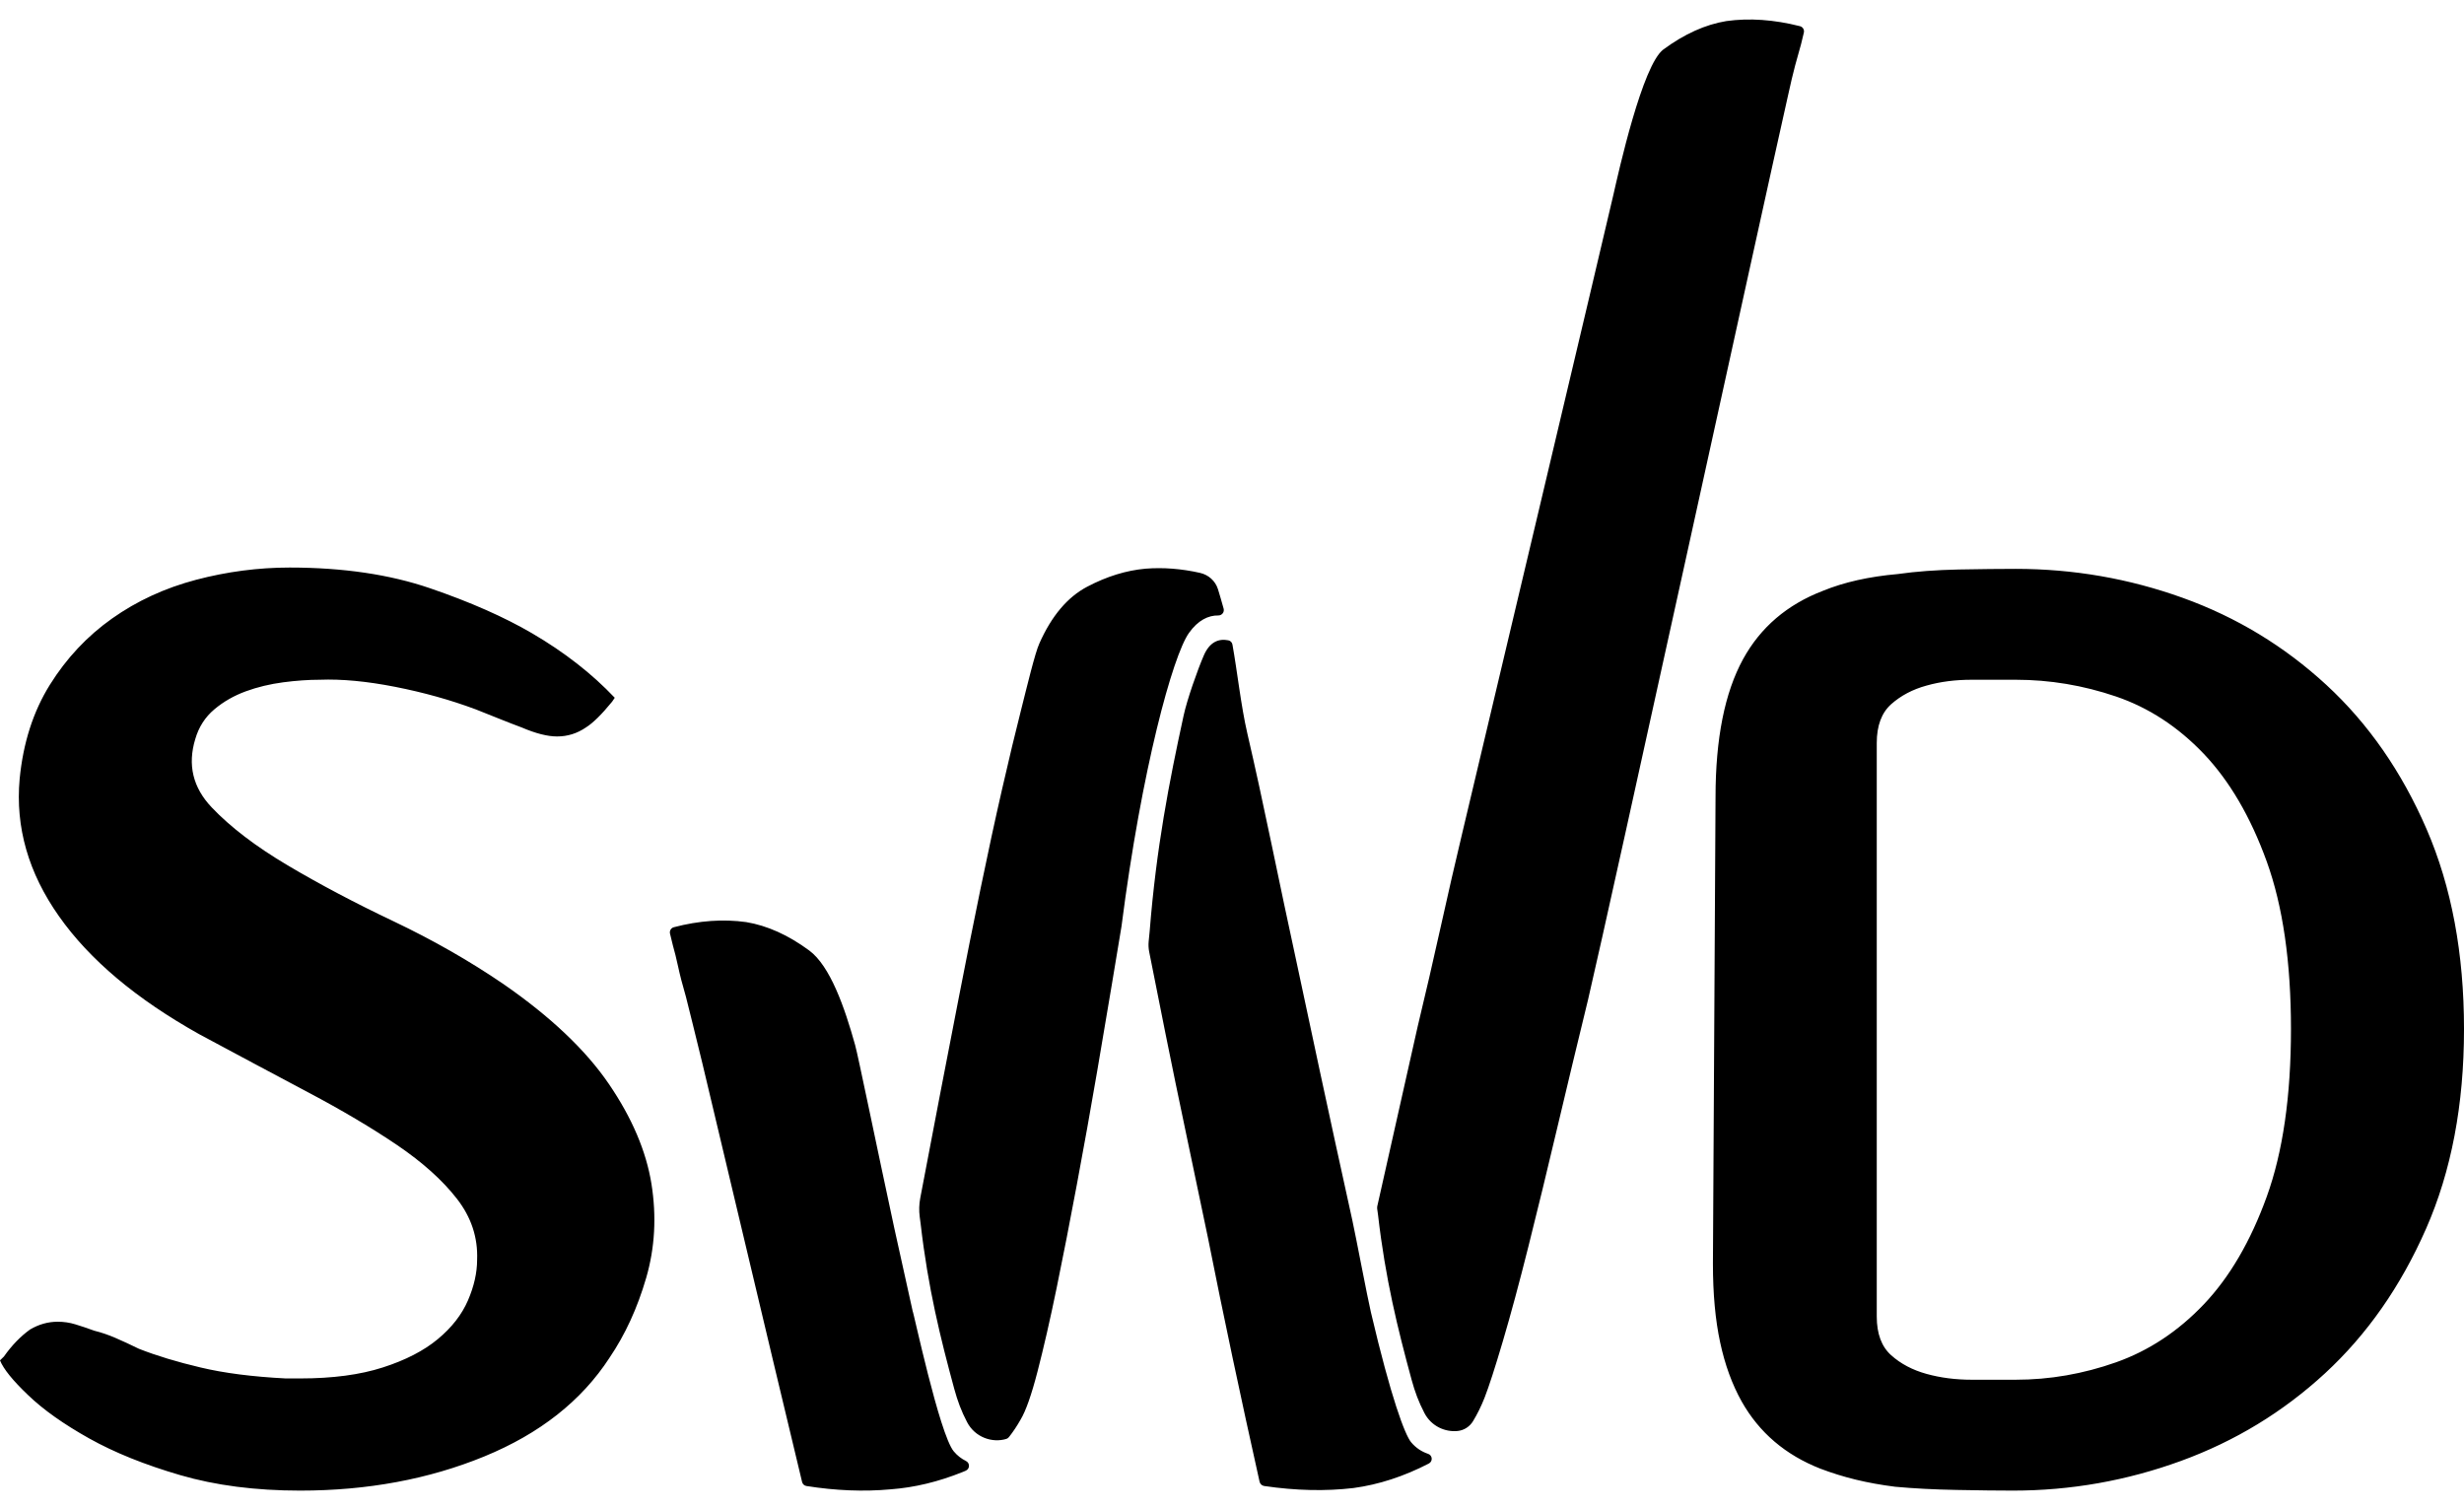 <svg xmlns="http://www.w3.org/2000/svg" width="67" height="41">
    <path fill-rule="evenodd" d="M65.966 33.415c-.689 1.567-1.604 2.874-2.744 3.926-1.141 1.052-2.448 1.847-3.921 2.384-1.474.537-2.994.806-4.562.806-.404 0-.915-.006-1.532-.018-.619-.011-1.177-.041-1.676-.087-.38-.048-.737-.112-1.069-.193-.333-.081-.654-.181-.962-.298-.951-.373-1.664-.982-2.139-1.823-.262-.467-.458-1.004-.588-1.613-.131-.607-.196-1.319-.196-2.138l.071-12.688c0-1.589.25-2.84.749-3.751.475-.865 1.199-1.484 2.174-1.858.57-.233 1.247-.386 2.032-.455.498-.071 1.051-.111 1.657-.124.606-.011 1.123-.017 1.55-.017 1.568 0 3.083.263 4.545.789 1.461.526 2.762 1.315 3.902 2.366 1.141 1.052 2.05 2.361 2.727 3.925.677 1.566 1.016 3.378 1.016 5.434 0 2.057-.345 3.868-1.034 5.433zm-4.33-9.99c-.44-1.215-1.011-2.191-1.711-2.927-.701-.736-1.497-1.256-2.388-1.56-.891-.303-1.8-.455-2.727-.455h-1.194c-.44 0-.85.051-1.229.158-.381.104-.702.275-.963.507-.261.234-.392.584-.392 1.052v15.598c0 .468.131.819.392 1.052.261.234.582.403.963.508.379.105.789.158 1.229.158h1.194c.927 0 1.836-.158 2.727-.473.891-.315 1.687-.841 2.388-1.577.7-.736 1.271-1.712 1.711-2.927.439-1.214.659-2.734.659-4.557 0-1.823-.22-3.342-.659-4.557zM48.812 1.783c-.059.222-.124.496-.195.823-.738 3.272-4.793 21.836-5.434 24.57-.285 1.169-.565 2.331-.838 3.487-.273 1.157-.535 2.232-.784 3.225-.249.994-.481 1.853-.695 2.577-.214.724-.38 1.239-.499 1.542-.091.231-.196.443-.313.636-.089.146-.24.247-.412.266-.345.038-.722-.128-.909-.486-.158-.304-.259-.576-.349-.906-.376-1.381-.713-2.742-.912-4.476l-.025-.183c-.002-.016-.001-.035.002-.052.386-1.725.753-3.357 1.1-4.894.214-.888.422-1.788.624-2.699.202-.912.398-1.765.588-2.56.19-.794 3.968-16.727 4.11-17.358.143-.632.789-3.529 1.359-3.95.571-.421 1.141-.678 1.711-.772.626-.087 1.294-.041 2.004.139.076.02.123.096.105.173-.02.091-.047.198-.077.319-.048.164-.102.357-.161.579zM38.829 39.53c.124.04.138.205.023.265-.677.35-1.36.573-2.049.666-.754.089-1.563.072-2.427-.055-.062-.009-.112-.055-.126-.116-.514-2.301-.982-4.51-1.403-6.629l-.588-2.805c-.203-.958-.392-1.881-.571-2.768l-.44-2.208c-.018-.093-.023-.187-.014-.281l.028-.285c.18-2.264.528-4.045.922-5.855.093-.431.376-1.238.55-1.638.158-.365.404-.464.667-.41.057.011.101.057.111.114.127.7.233 1.674.404 2.412.214.924.433 1.928.659 3.015.226 1.087.457 2.179.695 3.277.274 1.287.867 4.08 1.504 6.96.093.423.408 2.088.503 2.491.548 2.338.927 3.337 1.094 3.536.132.158.292.258.458.314zm-5.703-22.795c-.264-.005-.551.127-.799.479-.436.619-1.28 3.673-1.832 7.976-.009.074-.482 2.892-.66 3.93-.178 1.041-.363 2.07-.553 3.085-.19 1.017-.374 1.959-.552 2.823-.178.864-.351 1.618-.517 2.26-.166.643-.321 1.081-.463 1.315-.096.17-.2.327-.314.471-.018.023-.041.04-.069.05-.381.119-.854-.039-1.07-.454-.159-.303-.259-.576-.349-.904-.376-1.383-.713-2.743-.913-4.478-.004-.041-.015-.114-.026-.199-.023-.17-.018-.343.014-.512.37-1.949.72-3.773 1.052-5.472.19-.981.386-1.962.588-2.944.202-.981.398-1.887.588-2.716.19-.829.362-1.549.517-2.156.154-.608.375-1.536.494-1.794.332-.748.766-1.261 1.301-1.542.534-.281 1.063-.443 1.586-.49.478-.038.971 0 1.48.114.232.052.419.22.489.443.046.148.097.324.154.529.027.094-.046.188-.146.186zm-6.861 22.99c.113.056.111.214-.005.265l-.078.033c-.666.269-1.319.425-1.961.473-.731.067-1.496.037-2.293-.09-.057-.009-.103-.051-.117-.106-.884-3.67-2.513-10.565-2.713-11.389-.202-.829-.351-1.43-.446-1.805-.095-.327-.166-.601-.213-.823-.048-.223-.096-.415-.143-.579-.031-.122-.057-.228-.078-.32-.017-.076.029-.152.105-.172.687-.18 1.344-.226 1.969-.139.57.095 1.141.351 1.711.771.57.421.963 1.543 1.249 2.571.077.269.586 2.756 1.065 4.978.105.486.404 1.827.502 2.268.009-.048.725 3.335 1.115 3.803.098.118.211.202.331.261zm-9.692-2.805c-.761 1.169-1.895 2.063-3.404 2.682-1.509.619-3.178.929-5.007.929-1.212 0-2.299-.14-3.262-.421-.962-.281-1.788-.613-2.477-.999-.689-.386-1.242-.776-1.657-1.175C.35 37.54.094 37.224 0 36.99l.107-.105c.213-.302.451-.549.712-.736.238-.139.487-.21.749-.21.166 0 .326.023.481.071.154.047.326.104.517.174.19.047.38.112.57.194.19.081.404.181.642.297.475.187 1.033.357 1.675.508.641.153 1.413.252 2.317.298h.392c.879 0 1.627-.099 2.245-.298.618-.198 1.117-.455 1.497-.771.38-.315.653-.666.82-1.052.166-.385.249-.753.249-1.104.024-.607-.16-1.162-.552-1.664-.392-.503-.933-.988-1.622-1.456-.689-.466-1.497-.946-2.424-1.436-.926-.491-1.912-1.017-2.958-1.579-1.711-.957-2.982-2.026-3.813-3.207-.832-1.179-1.189-2.423-1.07-3.732.095-.982.369-1.835.82-2.559.451-.724 1.016-1.326 1.693-1.805.677-.479 1.437-.829 2.281-1.052.843-.222 1.693-.334 2.549-.334 1.448 0 2.72.188 3.813.562 1.093.374 2.02.783 2.78 1.227.879.514 1.627 1.098 2.246 1.752l-.071.105c-.286.351-.524.584-.713.702-.238.163-.5.245-.784.245-.262 0-.583-.082-.963-.245-.19-.071-.386-.146-.588-.228-.202-.082-.422-.17-.659-.263-.69-.258-1.42-.461-2.192-.613-.773-.152-1.456-.216-2.05-.193-.309 0-.641.023-.998.07-.356.047-.695.128-1.015.245-.321.118-.606.28-.856.491-.249.21-.422.479-.517.806-.214.701-.065 1.32.446 1.858s1.199 1.063 2.067 1.577c.867.514 1.829 1.023 2.887 1.525 1.057.503 2.05 1.069 2.976 1.7 1.283.888 2.239 1.794 2.869 2.717.63.923 1.016 1.829 1.159 2.716.142.889.094 1.742-.143 2.559-.238.818-.57 1.542-.998 2.173z"/>
</svg>
